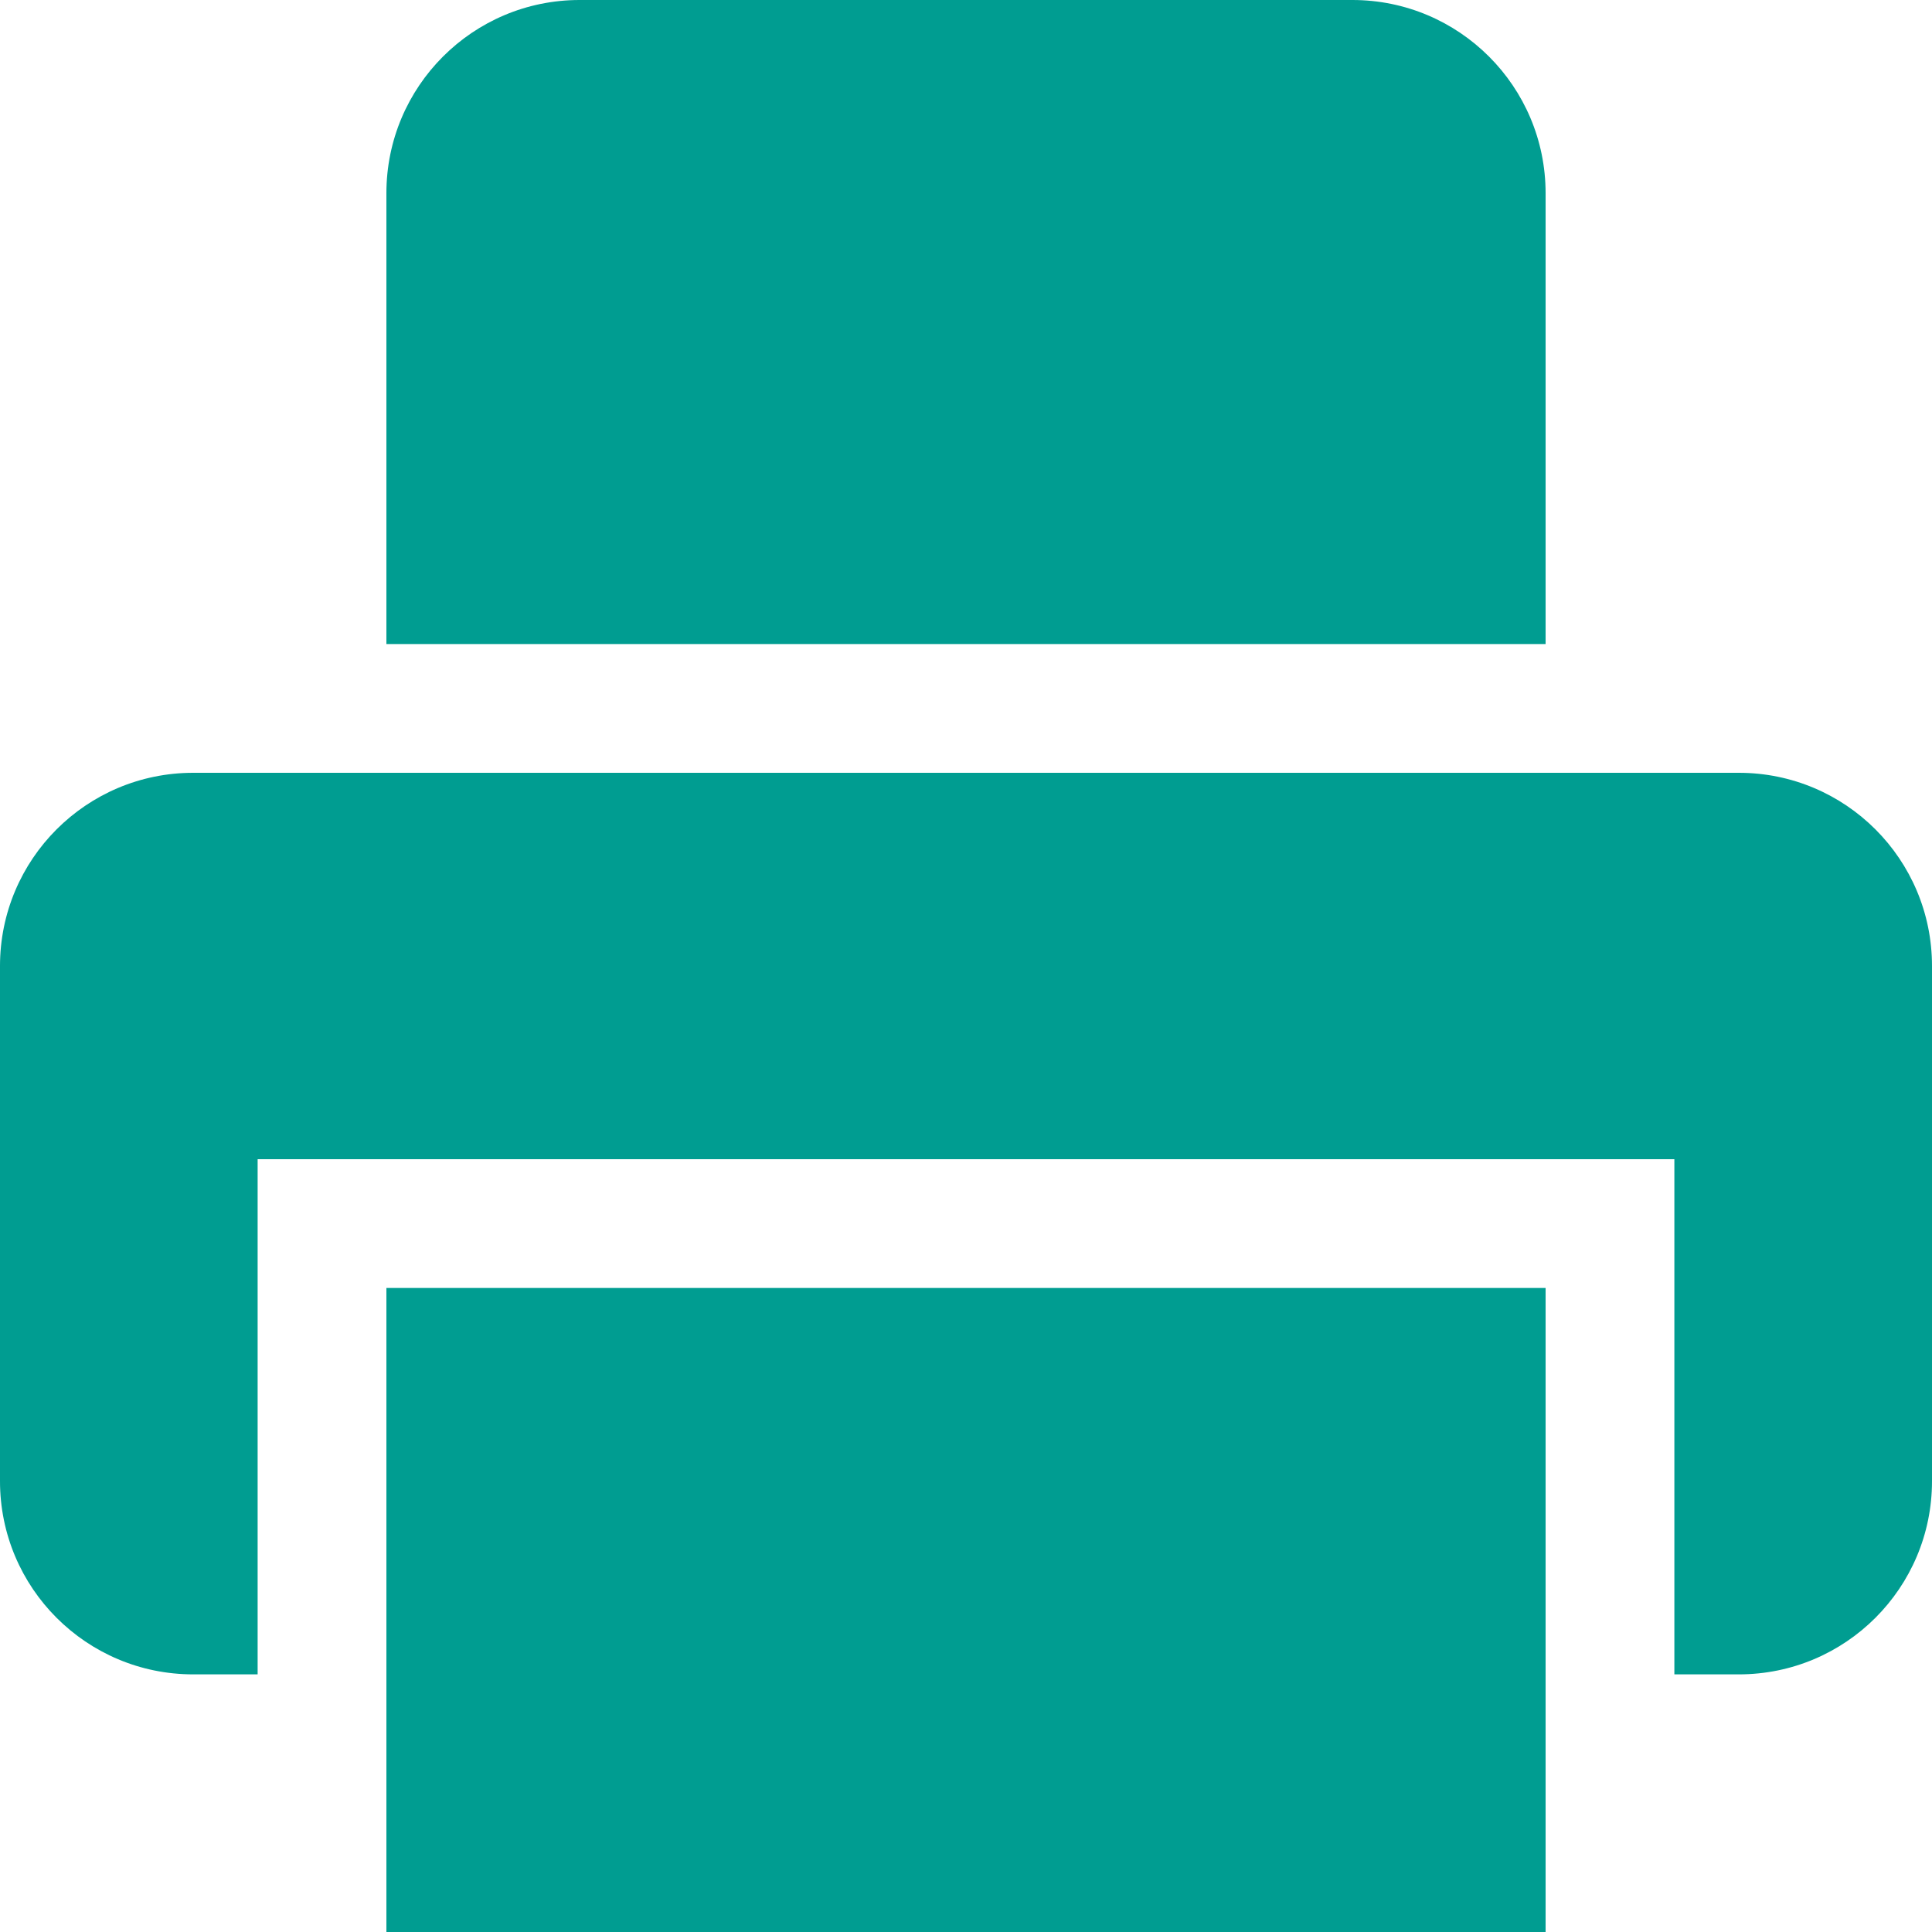 <svg width="20" height="20" viewBox="0 0 20 20" fill="none" xmlns="http://www.w3.org/2000/svg">
<path d="M4 2C4 0.895 4.895 0 6 0H14C15.105 0 16 0.895 16 2V6.667H4V2Z" fill="#009D91"/>
<path d="M2 8C0.895 8 0 8.895 0 10V15.333C0 16.438 0.895 17.333 2 17.333H2.667V12H17.333V17.333H18C19.105 17.333 20 16.438 20 15.333V10C20 8.895 19.105 8 18 8H2Z" fill="#009D91"/>
<path d="M4 13.333H16V20H4V13.333Z" fill="#009D91"/>
</svg>
